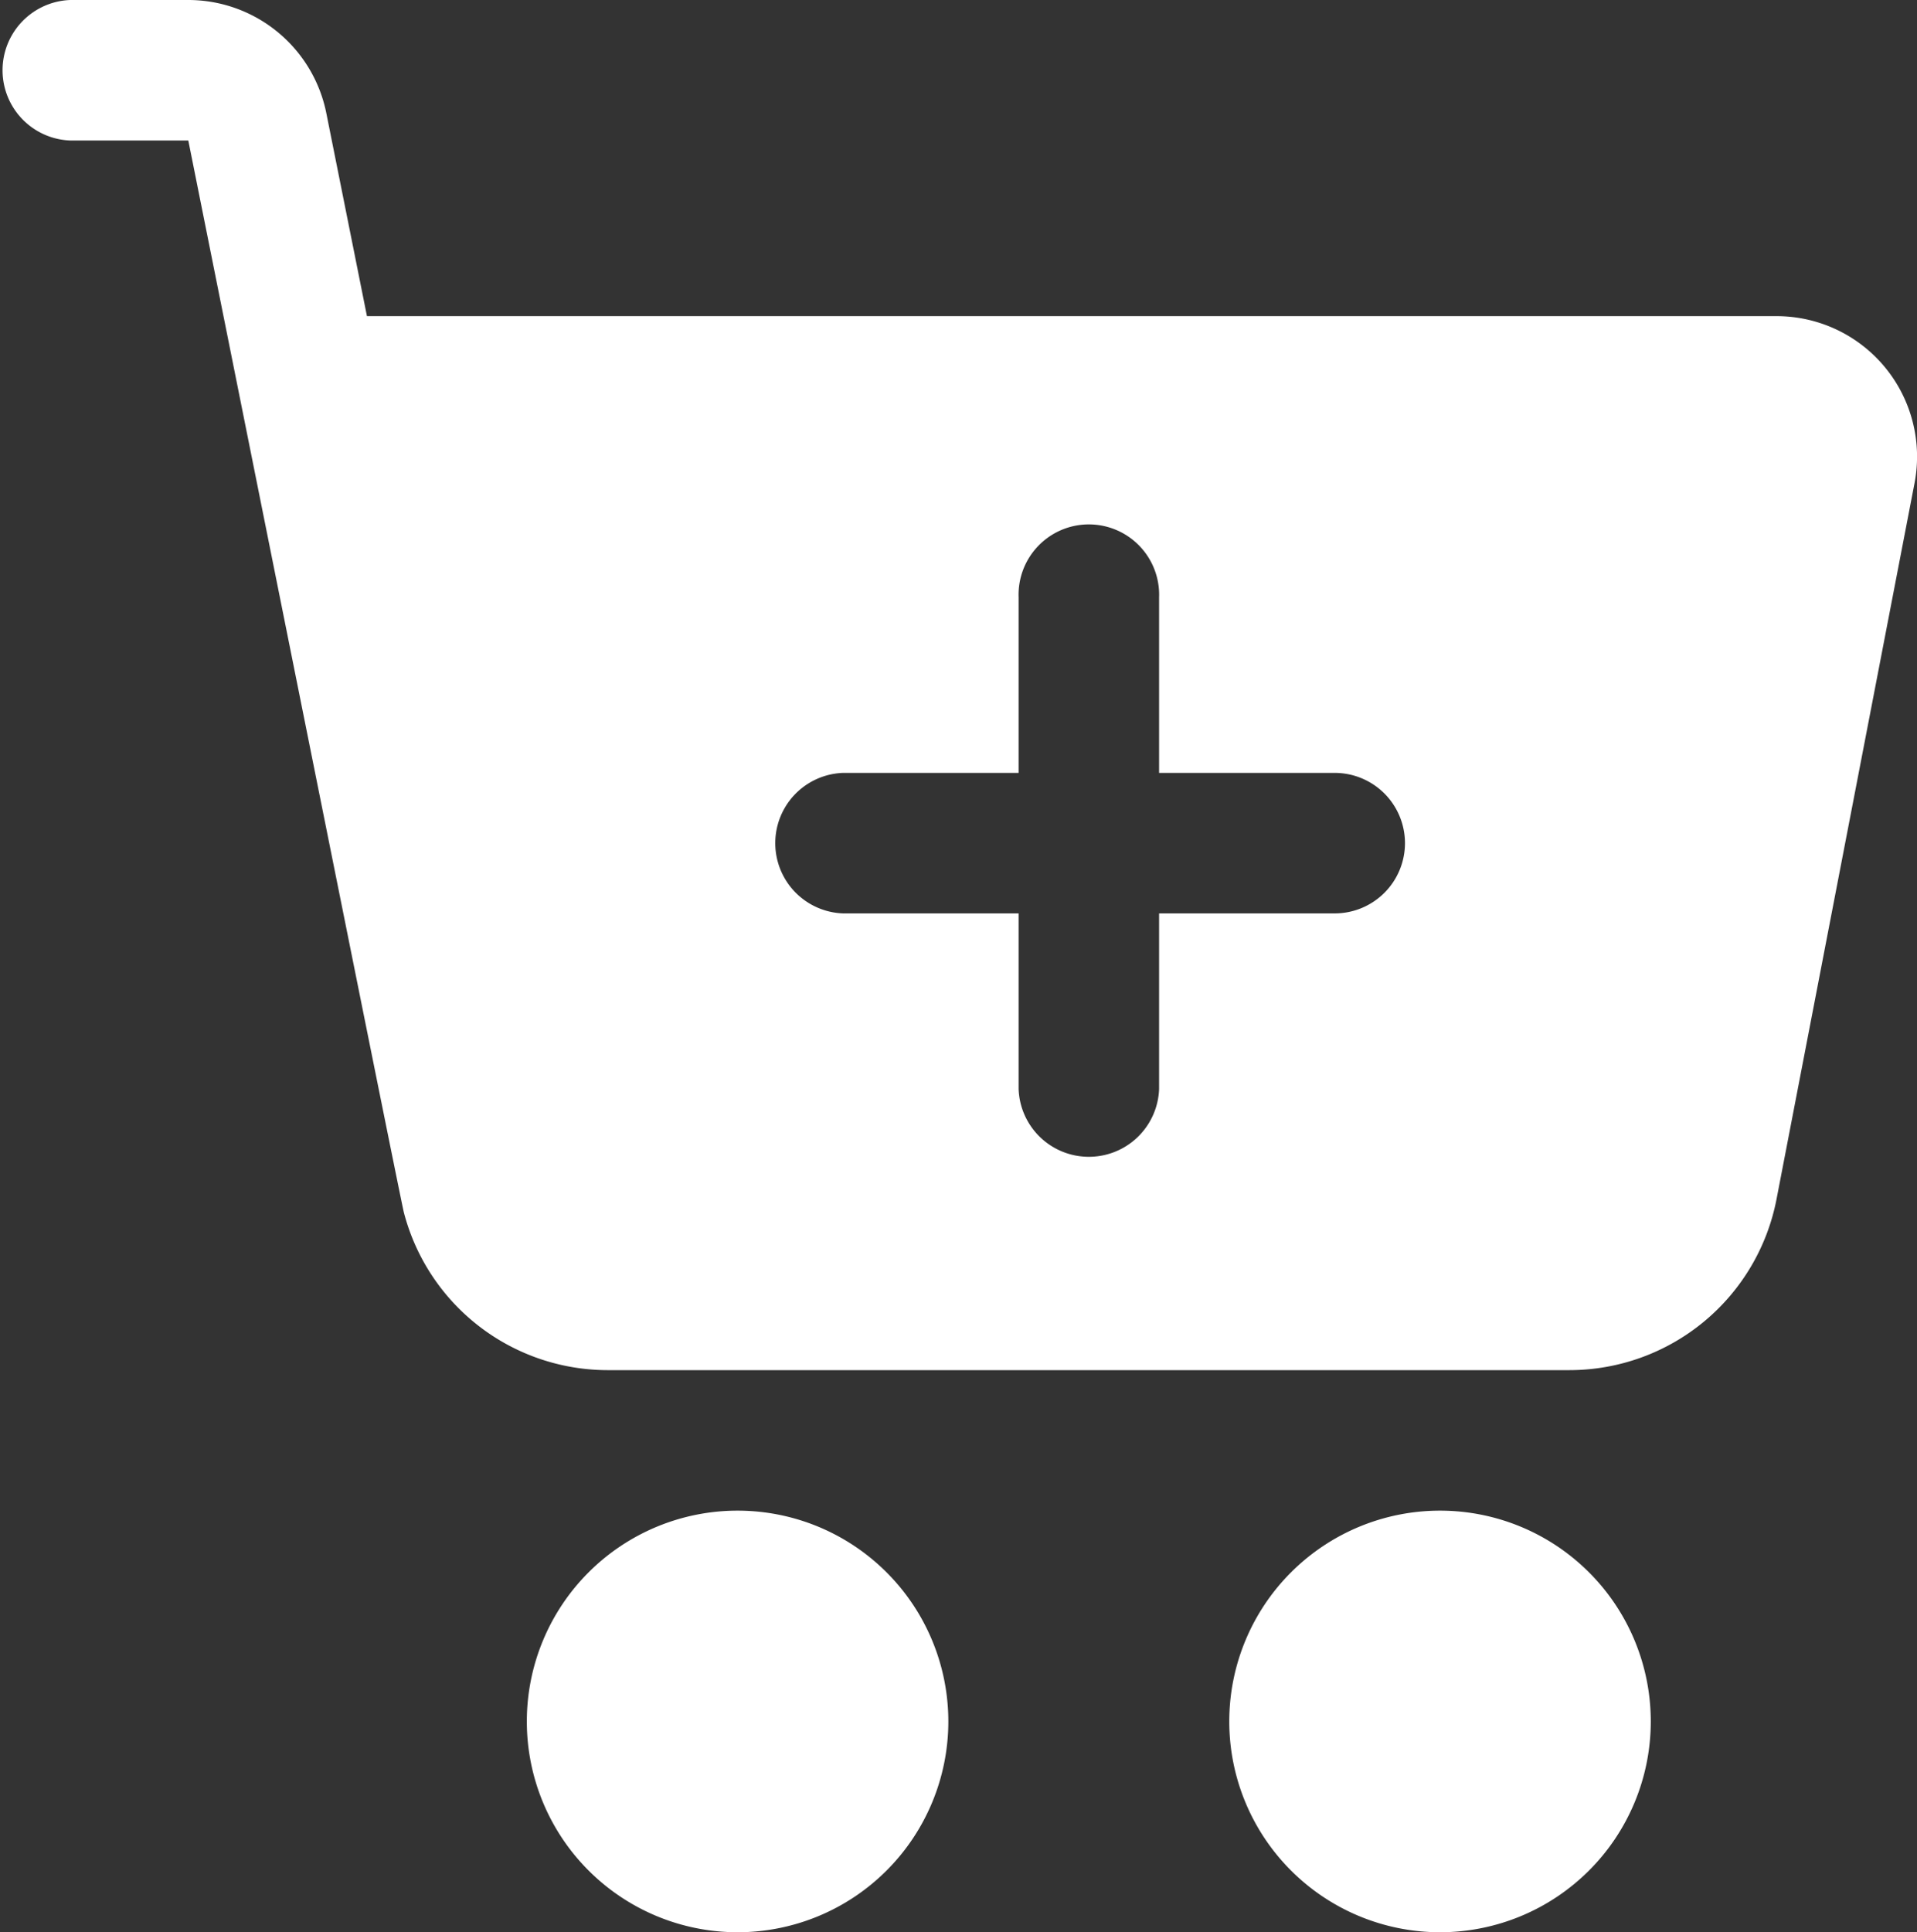 <svg id="Groupe_114" data-name="Groupe 114" xmlns="http://www.w3.org/2000/svg" xmlns:xlink="http://www.w3.org/1999/xlink" width="20.839" height="21" viewBox="0 0 20.839 21">
  <rect x="0" y="0" width="20.839" height="21" fill="#333333" stroke="none"/>
  <defs>
    <clipPath id="clip-path">
      <rect id="Rectangle_104" data-name="Rectangle 104" width="20.839" height="21" fill="#fff"/>
    </clipPath>
  </defs>
  <g id="Groupe_113" data-name="Groupe 113" clip-path="url(#clip-path)">
    <path id="Tracé_115" data-name="Tracé 115" d="M10.309,18.709a2.291,2.291,0,1,1-2.291-2.291,2.291,2.291,0,0,1,2.291,2.291m5.345-2.291a2.291,2.291,0,1,0,2.291,2.291,2.291,2.291,0,0,0-2.291-2.291M20.812,5.252l-1.5,7.781a2.294,2.294,0,0,1-2.248,1.858H6.6A2.291,2.291,0,0,1,4.391,13.18C4.373,13.138,2.047,1.527,2.047,1.527H.764A.764.764,0,0,1,.764,0H2.047a1.531,1.531,0,0,1,1.5,1.228l.442,2.208H19.312a1.527,1.527,0,0,1,1.5,1.816M15.273,9.164a.764.764,0,0,0-.764-.764H12.6V6.491a.764.764,0,1,0-1.527,0V8.4H9.164a.764.764,0,0,0,0,1.527h1.909v1.909a.764.764,0,0,0,1.527,0V9.927h1.909a.764.764,0,0,0,.764-.764" fill="#fff"/>
  </g>
</svg>
